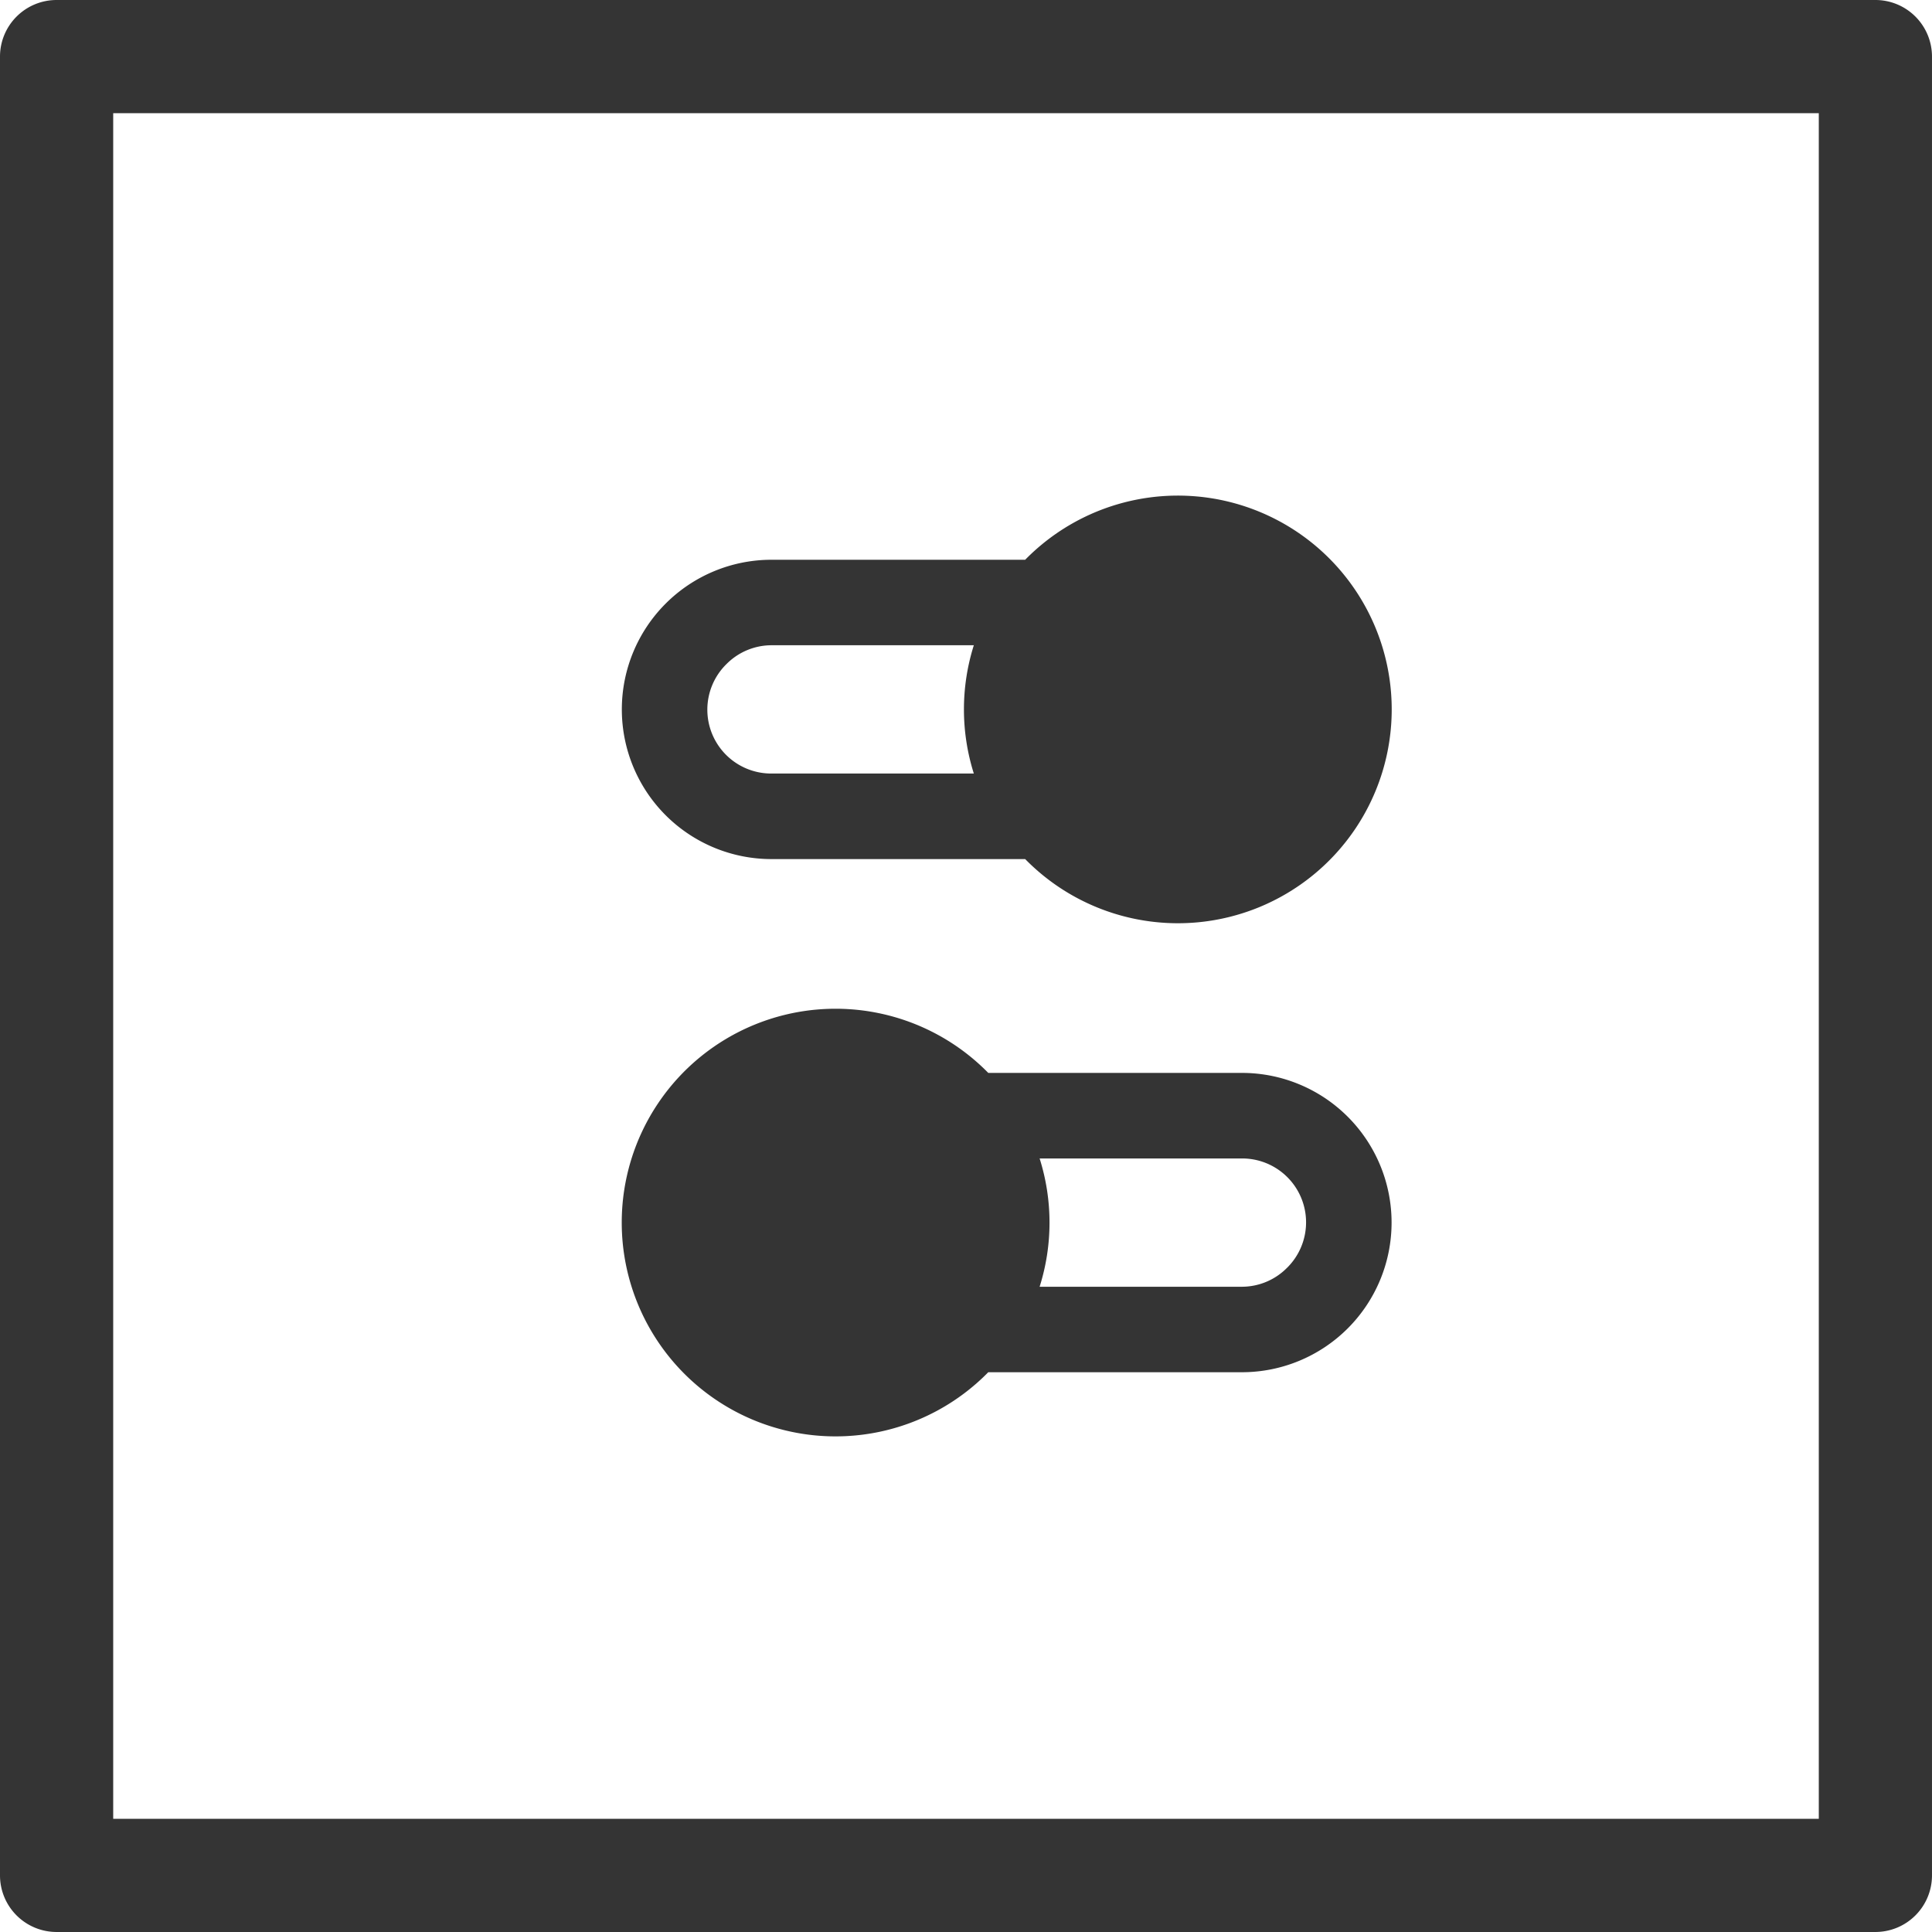 <svg xmlns="http://www.w3.org/2000/svg" width="147.164" height="147.164" viewBox="0 0 147.164 147.164">
  <g id="EIgenheim-Icon" transform="translate(-635 -2158.382)">
    <g id="Icon_ionic-md-switch" data-name="Icon ionic-md-switch" transform="translate(674.49 2190.506)">
      <path id="Pfad_153" data-name="Pfad 153" d="M19.276,33.314H38.6a16.287,16.287,0,1,0,0-22.8H19.276a11.4,11.4,0,0,0,0,22.8ZM15.835,18.472a4.841,4.841,0,0,1,3.441-1.446H34.688a16.224,16.224,0,0,0,0,9.772H19.276a4.866,4.866,0,0,1-3.441-8.327Z" transform="translate(0)" fill="#343434"/>
      <path id="Pfad_154" data-name="Pfad 154" d="M55.109,24.011H35.788a16.287,16.287,0,1,0,0,22.8H55.109a11.4,11.4,0,1,0,0-22.8Zm3.441,14.842A4.841,4.841,0,0,1,55.109,40.3H39.7a16.224,16.224,0,0,0,0-9.772H55.109a4.866,4.866,0,0,1,3.441,8.327Z" transform="translate(0 25.59)" fill="#343434"/>
    </g>
    <g id="Gruppe_47" data-name="Gruppe 47" transform="translate(643.582 2166.964)">
      <path id="Pfad_46" data-name="Pfad 46" d="M142.852,0H4.311A4.311,4.311,0,0,0,0,4.311V142.852a4.311,4.311,0,0,0,4.311,4.311H142.852a4.311,4.311,0,0,0,4.311-4.311V4.311A4.311,4.311,0,0,0,142.852,0m-4.311,132.444v6.1H8.623V8.623H138.541V132.444Z" transform="translate(-8.582 -8.582)" fill="#343434"/>
    </g>
  </g>
</svg>
